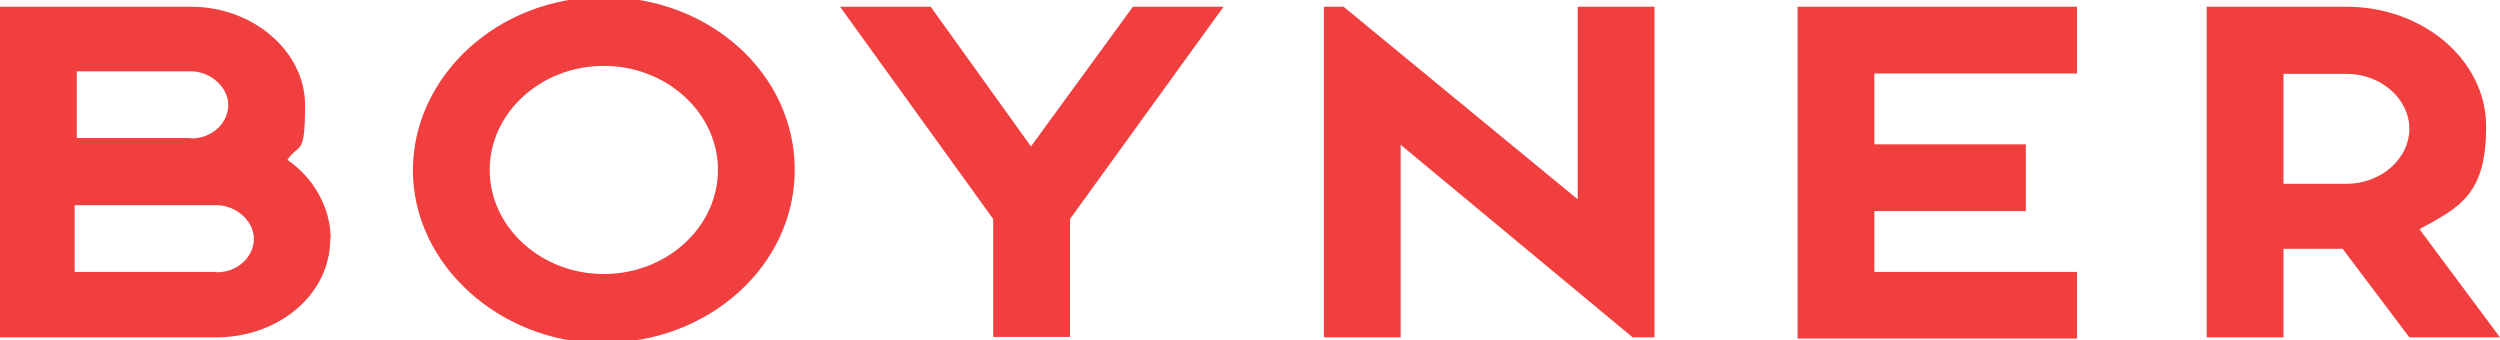 <?xml version="1.0" encoding="UTF-8"?>
<svg id="Layer_1" xmlns="http://www.w3.org/2000/svg" version="1.1" viewBox="0 0 595.8 81.1">
  <!-- Generator: Adobe Illustrator 29.5.0, SVG Export Plug-In . SVG Version: 2.1.0 Build 137)  -->
  <defs>
    <style>
      .st0 {
        fill: #f03f3e;
      }
    </style>
  </defs>
  <path class="st0" d="M559.2,43.8c8.4,0,15-6.1,15-13.1s-6.6-13.1-15-13.1h-15v26.2h15ZM595.8,80.4h-21.6l-15.9-21.1h-14.1v21.1h-18.3V1.6h33.3c18.3,0,33.3,12.7,33.3,28.6s-6.1,19.2-15.9,24.4l19.2,25.8ZM428.4,1.6h66.6v15.9h-48.3v16.9h36.1v15.9h-36.1v14.5h48.3v15.9h-66.6V1.6h0ZM315.5,1.6h4.7l55.8,45.9V1.6h18.3v78.8h-5.2l-55.3-45.9v45.9h-18.3V1.6ZM200.2,1.6h21.6l23.9,33.3L270,1.6h21.6l-36.6,50.6v28.1h-18.3v-28.1L200.2,1.6h0ZM116.7,40.5c0,13.6,12.2,24.8,27.2,24.8s27.2-11.2,27.2-24.8-12.2-24.8-27.2-24.8-27.2,11.2-27.2,24.8M143.9,81.8c-24.8,0-45.5-18.8-45.5-41.2S118.6-.7,143.9-.7s45.5,18.3,45.5,41.2-20.6,41.2-45.5,41.2M45.5,33c5.2,0,8.9-3.8,8.9-8s-4.2-8-8.9-8h-27.2v15.9h27.2ZM51.6,64.9c5.2,0,8.9-3.8,8.9-8s-4.2-8-8.9-8H17.8v15.9h33.8ZM78.7,57c0,13.1-12.2,23.4-27.2,23.4H0V1.6h45.5c15,0,27.2,10.8,27.2,23.4s-1.4,8.9-4.2,13.1c6.1,4.2,10.3,11.2,10.3,18.8"/>
</svg>
